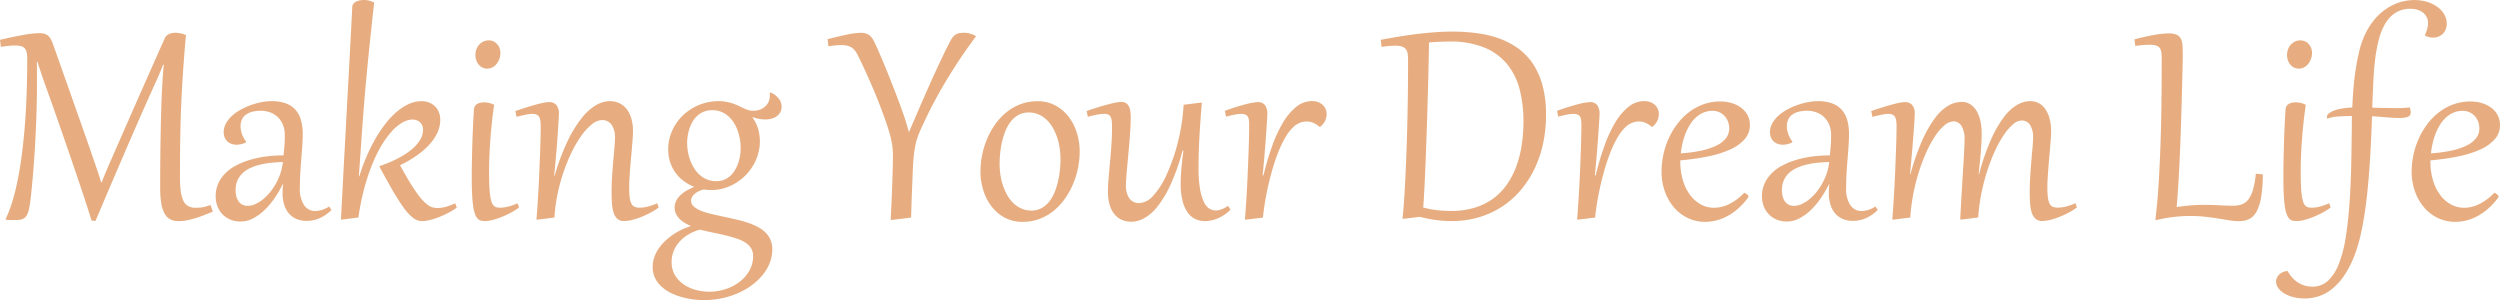 <svg xmlns="http://www.w3.org/2000/svg" width="475.507" height="57.079" viewBox="0 0 475.507 57.079"><defs><style>.a{fill:#e7ad80;}</style></defs><path class="a" d="M40.475,40.246q-1.1.472-2.018.815t-1.714.564a13.246,13.246,0,0,1-1.478.328,8.762,8.762,0,0,1-1.326.106,3.351,3.351,0,0,1-1.522-.328,2.628,2.628,0,0,1-1.09-1.073,5.992,5.992,0,0,1-.647-1.966,17.9,17.9,0,0,1-.214-3.016v-1.34q0-.945.008-2.186t.023-2.635q.015-1.395.038-2.842t.053-2.795q.03-1.349.061-2.521t.061-2q.076-1.782.175-3.556t.267-3.481l-.122-.046q-.26.685-.624,1.561t-.929,2.11q-1.341,2.955-2.735,6.124T23.924,28.54q-1.425,3.3-2.872,6.687T18.173,42l-.746-.03q-.321-1.037-.777-2.446t-1-3.046q-.549-1.638-1.166-3.458t-1.256-3.686q-.641-1.866-1.288-3.725t-1.249-3.58q-.6-1.721-1.143-3.237t-.967-2.7q-.488-1.386-.845-2.452t-.617-1.889l-.107.046q0,.456.008.906t.007.967v2.514q0,2.421-.076,4.943t-.2,4.966q-.123,2.445-.29,4.73t-.351,4.22q-.151,1.6-.281,2.719t-.29,1.881a4.7,4.7,0,0,1-.388,1.2,1.768,1.768,0,0,1-.571.663,1.921,1.921,0,0,1-.838.289,9.972,9.972,0,0,1-1.181.061H2.1c-.091,0-.2,0-.335-.008s-.295-.013-.487-.023l-.214-.152a22.974,22.974,0,0,0,1.272-3.3q.556-1.821.975-3.862t.724-4.227q.3-2.186.51-4.364t.335-4.3q.129-2.117.191-4.022t.083-3.518q.024-1.616.023-2.819a6.342,6.342,0,0,0-.106-1.279,1.709,1.709,0,0,0-.374-.8,1.4,1.4,0,0,0-.731-.411,5.1,5.1,0,0,0-1.2-.115,11.194,11.194,0,0,0-1.157.069Q.959,8.79.167,8.912L0,7.571q2.787-.639,4.585-.952a17.678,17.678,0,0,1,2.864-.312,3.95,3.95,0,0,1,.945.1,1.786,1.786,0,0,1,.692.335,2.2,2.2,0,0,1,.526.624,5.99,5.99,0,0,1,.442.968q.807,2.253,1.706,4.8t1.836,5.2q.936,2.651,1.873,5.308t1.805,5.157q.336.99.618,1.8t.517,1.508q.237.693.442,1.325t.389,1.257h.106c.162-.436.33-.866.5-1.287s.355-.858.548-1.31.4-.937.632-1.455.485-1.1.77-1.752q1.065-2.437,2.216-5.057t2.361-5.362q1.212-2.742,2.46-5.561T31.35,7.251a1.366,1.366,0,0,1,.373-.5,1.921,1.921,0,0,1,.518-.313,2.614,2.614,0,0,1,.587-.16,3.872,3.872,0,0,1,.563-.046,4.585,4.585,0,0,1,.967.115,5.381,5.381,0,0,1,1.014.327q-.23,2.5-.4,4.784t-.3,4.447q-.123,2.164-.213,4.273t-.138,4.258q-.045,2.148-.068,4.387T34.229,33.5a23.683,23.683,0,0,0,.137,2.757,6.128,6.128,0,0,0,.48,1.866,2.322,2.322,0,0,0,.922,1.059,2.853,2.853,0,0,0,1.447.335q.319,0,.617-.015a5.342,5.342,0,0,0,.617-.069,7.016,7.016,0,0,0,.708-.16q.389-.106.891-.274Z"/><path class="a" d="M54.169,25.714a5.07,5.07,0,0,0-.4-2.087,4.159,4.159,0,0,0-1.036-1.447,4.2,4.2,0,0,0-1.447-.838,4.992,4.992,0,0,0-1.615-.275,6.315,6.315,0,0,0-1.827.229,3.359,3.359,0,0,0-1.212.625,2.293,2.293,0,0,0-.67.936,3.257,3.257,0,0,0-.206,1.166,4.306,4.306,0,0,0,.267,1.47,5.665,5.665,0,0,0,.785,1.44l-.062.167A3.936,3.936,0,0,1,45,27.526a2.872,2.872,0,0,1-.967-.159,2.232,2.232,0,0,1-.778-.465,2.186,2.186,0,0,1-.517-.747,2.454,2.454,0,0,1-.191-.989,3.464,3.464,0,0,1,.434-1.691,5.633,5.633,0,0,1,1.15-1.448,8.574,8.574,0,0,1,1.661-1.173,13.553,13.553,0,0,1,3.968-1.424,10.23,10.23,0,0,1,1.882-.19,7.8,7.8,0,0,1,2.734.426,4.474,4.474,0,0,1,1.843,1.242,5.057,5.057,0,0,1,1.036,1.972,9.644,9.644,0,0,1,.328,2.62q0,1.006-.084,2.209t-.191,2.521q-.107,1.319-.19,2.72t-.084,2.787a5.531,5.531,0,0,0,.815,3.3,2.539,2.539,0,0,0,2.14,1.105,5.206,5.206,0,0,0,2.62-.869l.442.655a7.338,7.338,0,0,1-2.224,1.554,6.181,6.181,0,0,1-2.529.533,4.888,4.888,0,0,1-1.828-.335,3.923,3.923,0,0,1-1.447-1,4.548,4.548,0,0,1-.944-1.669,7.352,7.352,0,0,1-.335-2.33c0-.264.007-.528.023-.792a7.119,7.119,0,0,1,.1-.838h-.092a22.868,22.868,0,0,1-1.516,2.582A14.331,14.331,0,0,1,50.369,39.9a9.585,9.585,0,0,1-2.194,1.615,5.148,5.148,0,0,1-2.445.617,4.909,4.909,0,0,1-1.919-.365,4.423,4.423,0,0,1-1.486-1.006,4.525,4.525,0,0,1-.959-1.515,5.2,5.2,0,0,1-.343-1.912,5.86,5.86,0,0,1,.495-2.438,6.536,6.536,0,0,1,1.371-1.965,8.509,8.509,0,0,1,2.094-1.5,14.763,14.763,0,0,1,2.651-1.051,19.9,19.9,0,0,1,3.032-.625,25.54,25.54,0,0,1,3.259-.2q.108-.96.176-1.859T54.169,25.714ZM44.816,36.179a4.874,4.874,0,0,0,.129,1.135,2.849,2.849,0,0,0,.412.952,2.033,2.033,0,0,0,.716.648,2.157,2.157,0,0,0,1.043.235,3.531,3.531,0,0,0,1.417-.319,6.543,6.543,0,0,0,1.44-.884A9.212,9.212,0,0,0,51.328,36.6a11.5,11.5,0,0,0,2.026-3.671,9.676,9.676,0,0,0,.45-2.11q-1.128.03-2.24.144a15.653,15.653,0,0,0-2.109.359,9.974,9.974,0,0,0-1.851.639,5.446,5.446,0,0,0-1.47.983,4.217,4.217,0,0,0-.967,1.386A4.568,4.568,0,0,0,44.816,36.179Z"/><path class="a" d="M72.251,31.563a23.456,23.456,0,0,0,3.336-1.386,15.089,15.089,0,0,0,2.6-1.66,7.373,7.373,0,0,0,1.683-1.859,3.791,3.791,0,0,0,.594-2,1.868,1.868,0,0,0-1.211-1.783,2.142,2.142,0,0,0-.769-.137,3.972,3.972,0,0,0-1.988.594,8.534,8.534,0,0,0-2.041,1.722,17.075,17.075,0,0,0-1.973,2.757,26.85,26.85,0,0,0-1.783,3.7,39.972,39.972,0,0,0-1.477,4.554,45.718,45.718,0,0,0-1.051,5.3l-3.077.4-.244-.016q.092-1.8.206-3.968t.243-4.608q.129-2.437.274-5.08t.29-5.385q.145-2.742.3-5.53t.3-5.507q.144-2.718.282-5.324T67,1.371a1.11,1.11,0,0,1,.213-.632,1.435,1.435,0,0,1,.51-.426,2.639,2.639,0,0,1,.709-.237A4.326,4.326,0,0,1,69.25,0a4.414,4.414,0,0,1,1.92.487q-.351,3.123-.625,5.728t-.5,4.837q-.22,2.232-.4,4.174t-.327,3.716q-.146,1.776-.274,3.474t-.252,3.45q-.121,1.752-.251,3.626t-.282,4.021l.092.015a35.964,35.964,0,0,1,1.294-3.579,32.62,32.62,0,0,1,1.646-3.359,24.963,24.963,0,0,1,1.934-2.941,15.786,15.786,0,0,1,2.163-2.322A10,10,0,0,1,77.72,19.8a5.768,5.768,0,0,1,2.437-.555,3.957,3.957,0,0,1,1.432.251,3.323,3.323,0,0,1,1.135.716,3.238,3.238,0,0,1,.747,1.12,3.857,3.857,0,0,1,.266,1.462,5.8,5.8,0,0,1-.548,2.453,8.949,8.949,0,0,1-1.554,2.284,14.494,14.494,0,0,1-2.414,2.08,23.225,23.225,0,0,1-3.131,1.82q1.022,1.873,1.836,3.207T79.4,36.872a12.566,12.566,0,0,0,1.2,1.44,5.509,5.509,0,0,0,.983.807,2.725,2.725,0,0,0,.845.358,3.807,3.807,0,0,0,.792.084,6,6,0,0,0,1.645-.244,12.224,12.224,0,0,0,1.722-.64l.289.792a9.378,9.378,0,0,1-1.386.9,17.3,17.3,0,0,1-1.775.838,14.539,14.539,0,0,1-1.858.617,6.666,6.666,0,0,1-1.623.236,2.75,2.75,0,0,1-1.637-.6,8.966,8.966,0,0,1-1.752-1.867,34.76,34.76,0,0,1-2.064-3.206q-1.128-1.942-2.59-4.639Z"/><path class="a" d="M93.989,19.94q-.26,1.737-.442,3.481t-.3,3.374q-.114,1.63-.167,3.085t-.053,2.628q0,1.584.045,2.719t.153,1.912a6.823,6.823,0,0,0,.266,1.241,1.98,1.98,0,0,0,.4.716,1.1,1.1,0,0,0,.549.328,2.984,2.984,0,0,0,.708.076,6.272,6.272,0,0,0,1.577-.221,10.583,10.583,0,0,0,1.714-.617l.289.792a9.545,9.545,0,0,1-1.379.9,17.892,17.892,0,0,1-1.744.838,14.64,14.64,0,0,1-1.79.617,5.969,5.969,0,0,1-1.516.236,4.039,4.039,0,0,1-.777-.069,1.233,1.233,0,0,1-.632-.343,2.377,2.377,0,0,1-.5-.807,6.576,6.576,0,0,1-.366-1.447q-.145-.913-.221-2.285t-.076-3.321q0-1.143.023-2.582t.068-3.092q.047-1.653.123-3.489t.2-3.785a1.3,1.3,0,0,1,.229-.693,1.359,1.359,0,0,1,.487-.412,2.173,2.173,0,0,1,.617-.2,3.836,3.836,0,0,1,.6-.053A4.064,4.064,0,0,1,93.989,19.94Zm-1.325-6.885a1.967,1.967,0,0,1-.944-.221,2.261,2.261,0,0,1-.7-.579,2.562,2.562,0,0,1-.442-.822,3.055,3.055,0,0,1-.152-.953,3.012,3.012,0,0,1,.228-1.21,2.749,2.749,0,0,1,.595-.884,2.414,2.414,0,0,1,.807-.533,2.338,2.338,0,0,1,.868-.175,2.185,2.185,0,0,1,.929.19,2.132,2.132,0,0,1,.709.526,2.4,2.4,0,0,1,.457.769,2.7,2.7,0,0,1,.16.937A3.2,3.2,0,0,1,95,11.158a3.343,3.343,0,0,1-.511.952,2.54,2.54,0,0,1-.792.686A2.071,2.071,0,0,1,92.664,13.055Z"/><path class="a" d="M102.84,23.855a5.113,5.113,0,0,0-.091-1.051,1.712,1.712,0,0,0-.282-.678,1.033,1.033,0,0,0-.48-.357,1.963,1.963,0,0,0-.685-.107,6.78,6.78,0,0,0-1.31.152q-.764.153-1.737.411l-.229-1.1q1.083-.38,2.08-.692t1.835-.541q.838-.229,1.478-.351a5.759,5.759,0,0,1,1.005-.122,1.8,1.8,0,0,1,1.379.526,2.611,2.611,0,0,1,.5,1.8c0,.1-.01.338-.03.708s-.049.841-.084,1.41-.079,1.221-.13,1.957-.109,1.521-.175,2.354-.14,1.693-.221,2.582-.167,1.774-.259,2.658l.092.015a42.427,42.427,0,0,1,2.483-6.634,23,23,0,0,1,2.7-4.387,9.7,9.7,0,0,1,2.727-2.43,5.383,5.383,0,0,1,2.589-.746,4.333,4.333,0,0,1,1.645.32,3.729,3.729,0,0,1,1.41,1.02,5.149,5.149,0,0,1,.982,1.805,8.565,8.565,0,0,1,.366,2.674q0,.456-.054,1.226T120.206,28q-.076.944-.175,2t-.176,2.079q-.075,1.021-.129,1.942t-.053,1.607a15.259,15.259,0,0,0,.1,1.935,3.568,3.568,0,0,0,.328,1.181,1.231,1.231,0,0,0,.608.594,2.415,2.415,0,0,0,.93.16,6.57,6.57,0,0,0,1.645-.221A10.419,10.419,0,0,0,125,38.662l.29.792a9.431,9.431,0,0,1-1.386.9,18.074,18.074,0,0,1-1.76.838,14.138,14.138,0,0,1-1.835.617,6.582,6.582,0,0,1-1.615.236A1.822,1.822,0,0,1,117.4,41.6a2.69,2.69,0,0,1-.708-1.2,7.791,7.791,0,0,1-.3-1.782q-.069-1.02-.069-2.193,0-1.432.1-2.948t.222-2.887q.121-1.371.22-2.49t.1-1.79a4.211,4.211,0,0,0-.67-2.628,2.163,2.163,0,0,0-1.782-.846,3.1,3.1,0,0,0-1.859.747,10.289,10.289,0,0,0-1.942,2.049,20.842,20.842,0,0,0-1.858,3.077,31.5,31.5,0,0,0-1.607,3.839,35.11,35.11,0,0,0-1.189,4.318,29.919,29.919,0,0,0-.594,4.51l-3.184.4-.243-.016q.122-1.446.228-3.153t.2-3.465q.091-1.761.16-3.489t.122-3.23q.052-1.5.076-2.688T102.84,23.855Z"/><path class="a" d="M143.147,22.377a7.239,7.239,0,0,1,1.082,2.24,8.726,8.726,0,0,1,.3,2.285,8.558,8.558,0,0,1-.327,2.353,9.369,9.369,0,0,1-.93,2.179,9.7,9.7,0,0,1-3.328,3.381,9.3,9.3,0,0,1-2.224.983,8.719,8.719,0,0,1-2.483.35c-.223,0-.444-.009-.662-.03s-.445-.046-.679-.076a4.064,4.064,0,0,0-.974.32,3.531,3.531,0,0,0-.777.5,2.307,2.307,0,0,0-.518.617,1.35,1.35,0,0,0-.183.663,1.481,1.481,0,0,0,.526,1.143,4.655,4.655,0,0,0,1.409.822,14.129,14.129,0,0,0,2.049.617q1.164.267,2.429.541,1.143.243,2.255.5t2.117.594a12.475,12.475,0,0,1,1.859.784,6.455,6.455,0,0,1,1.477,1.051,4.351,4.351,0,0,1,.975,1.4,4.568,4.568,0,0,1,.351,1.851,6.957,6.957,0,0,1-.48,2.551,8.542,8.542,0,0,1-1.349,2.293A11.2,11.2,0,0,1,143,54.246a13.828,13.828,0,0,1-2.651,1.515,15.668,15.668,0,0,1-3.085.975,16.267,16.267,0,0,1-5.491.2,14.713,14.713,0,0,1-2.194-.456,12,12,0,0,1-2.064-.808,7.484,7.484,0,0,1-1.737-1.2,5.381,5.381,0,0,1-1.195-1.615,4.73,4.73,0,0,1-.442-2.087,5.552,5.552,0,0,1,.32-1.873,7.063,7.063,0,0,1,.86-1.676,9.154,9.154,0,0,1,1.257-1.447,11.77,11.77,0,0,1,1.516-1.2,12.416,12.416,0,0,1,1.63-.922,11.436,11.436,0,0,1,1.607-.617l.03-.076a10.86,10.86,0,0,1-1.1-.556,4.879,4.879,0,0,1-.975-.739,3.552,3.552,0,0,1-.7-.967,2.918,2.918,0,0,1,.091-2.62,4.32,4.32,0,0,1,.906-1.1,6.441,6.441,0,0,1,1.2-.831q.654-.35,1.264-.609a8.3,8.3,0,0,1-2.095-1.173,7.274,7.274,0,0,1-2.521-3.617,7.519,7.519,0,0,1-.335-2.248,8.776,8.776,0,0,1,.777-3.694,9.232,9.232,0,0,1,2.095-2.932,9.826,9.826,0,0,1,6.71-2.635,7.818,7.818,0,0,1,1.341.106,9.194,9.194,0,0,1,1.127.267,8.862,8.862,0,0,1,.952.35q.434.191.815.373c.385.193.764.364,1.134.511a3.479,3.479,0,0,0,1.288.22,3.54,3.54,0,0,0,1.173-.2,3,3,0,0,0,.99-.572,2.719,2.719,0,0,0,.678-.914,2.882,2.882,0,0,0,.251-1.226c0-.071,0-.137-.007-.2s-.013-.132-.023-.213l.2-.137a3.805,3.805,0,0,1,1.561,1.211,2.51,2.51,0,0,1,.511,1.454,2.164,2.164,0,0,1-.876,1.8,3.019,3.019,0,0,1-1,.488,4.624,4.624,0,0,1-1.28.167,7.052,7.052,0,0,1-2.3-.427Zm-10.023,21.3a8.666,8.666,0,0,0-2.049.838,7.3,7.3,0,0,0-1.714,1.333,6.029,6.029,0,0,0-1.18,1.789,5.47,5.47,0,0,0-.435,2.194,4.735,4.735,0,0,0,.648,2.521,5.7,5.7,0,0,0,1.675,1.759,7.408,7.408,0,0,0,2.293,1.037,9.74,9.74,0,0,0,2.5.334,9.984,9.984,0,0,0,3.2-.51,8.767,8.767,0,0,0,2.673-1.416,7.006,7.006,0,0,0,1.829-2.141,5.514,5.514,0,0,0,.677-2.7,2.8,2.8,0,0,0-.335-1.409,3.31,3.31,0,0,0-.921-1.021,5.746,5.746,0,0,0-1.394-.739q-.808-.3-1.767-.563-1.294-.351-2.735-.64T133.124,43.674Zm3.138-9.216a3.759,3.759,0,0,0,1.485-.282,4.167,4.167,0,0,0,1.181-.754,4.629,4.629,0,0,0,.883-1.1,7.429,7.429,0,0,0,.6-1.325,8.5,8.5,0,0,0,.35-1.417,8.952,8.952,0,0,0,.114-1.393,10.179,10.179,0,0,0-.145-1.7,9.662,9.662,0,0,0-.434-1.668,7.455,7.455,0,0,0-.738-1.508,5.83,5.83,0,0,0-1.044-1.226,4.628,4.628,0,0,0-1.355-.831,4.524,4.524,0,0,0-1.691-.3,4.213,4.213,0,0,0-1.562.274,4.129,4.129,0,0,0-1.226.746,4.672,4.672,0,0,0-.907,1.09,6.65,6.65,0,0,0-.609,1.31,8.535,8.535,0,0,0-.35,1.409,8.719,8.719,0,0,0-.114,1.371,9.944,9.944,0,0,0,.152,1.713,9.116,9.116,0,0,0,.457,1.683,7.891,7.891,0,0,0,.769,1.524,5.827,5.827,0,0,0,1.082,1.249,4.769,4.769,0,0,0,1.394.838A4.631,4.631,0,0,0,136.262,34.458Z"/><path class="a" d="M166.21,7.814q.26.5.64,1.349t.838,1.919q.456,1.074.967,2.331t1.028,2.574q.517,1.318,1.021,2.651t.944,2.567q.4,1.128.678,2.026t.51,1.812h.092q.716-1.69,1.462-3.412t1.478-3.389q.731-1.668,1.432-3.222t1.34-2.917q.641-1.363,1.189-2.483t.975-1.912a3.353,3.353,0,0,1,.563-.807,2.183,2.183,0,0,1,.617-.442,2.143,2.143,0,0,1,.693-.19,7.344,7.344,0,0,1,.777-.039,3.425,3.425,0,0,1,.518.046,5.217,5.217,0,0,1,.587.13,4.562,4.562,0,0,1,.578.205,2.622,2.622,0,0,1,.51.29q-2.238,3-3.96,5.689t-2.993,4.951q-1.272,2.262-2.141,4.044t-1.4,2.971q-.366.807-.625,1.546a12.078,12.078,0,0,0-.434,1.607q-.174.869-.289,1.942t-.176,2.537q-.045.96-.083,1.973t-.084,2.125q-.045,1.111-.084,2.368t-.084,2.72l-3.61.457-.274-.031q.106-2.025.191-3.984t.136-3.594q.054-1.638.077-2.857t.022-1.782a14.508,14.508,0,0,0-.144-2,15.915,15.915,0,0,0-.48-2.193q-.366-1.264-.868-2.681t-1.059-2.857q-.556-1.439-1.15-2.833t-1.143-2.62q-.548-1.227-1.02-2.216t-.792-1.63a5.063,5.063,0,0,0-.579-.945A2.581,2.581,0,0,0,161.914,9a2.78,2.78,0,0,0-.845-.328,5.113,5.113,0,0,0-1.059-.1,10.112,10.112,0,0,0-1.15.069q-.6.067-1.287.16l-.168-1.356q2.3-.579,3.816-.891a12.816,12.816,0,0,1,2.476-.312,2.767,2.767,0,0,1,1.531.373A2.968,2.968,0,0,1,166.21,7.814Z"/><path class="a" d="M186.486,32.614a15.691,15.691,0,0,1,.32-3.122,16.08,16.08,0,0,1,.944-3.07,14.711,14.711,0,0,1,1.546-2.788,11.38,11.38,0,0,1,2.125-2.277,9.751,9.751,0,0,1,2.681-1.539,8.963,8.963,0,0,1,3.214-.563,7.056,7.056,0,0,1,3.451.823,7.88,7.88,0,0,1,2.521,2.17,9.757,9.757,0,0,1,1.546,3.07,11.958,11.958,0,0,1,.526,3.518,16.023,16.023,0,0,1-1.272,6.193,14.987,14.987,0,0,1-1.554,2.787,11.359,11.359,0,0,1-2.125,2.278,9.738,9.738,0,0,1-2.681,1.538,8.942,8.942,0,0,1-3.214.564,7.064,7.064,0,0,1-3.451-.822A7.791,7.791,0,0,1,188.55,39.2a9.827,9.827,0,0,1-1.539-3.07A11.992,11.992,0,0,1,186.486,32.614Zm3.64-1.447a14.251,14.251,0,0,0,.16,2.1,12,12,0,0,0,.5,2.056,10.354,10.354,0,0,0,.831,1.851,6.5,6.5,0,0,0,1.173,1.5,5.206,5.206,0,0,0,1.523,1.006,4.667,4.667,0,0,0,1.866.365,3.893,3.893,0,0,0,1.957-.48,4.888,4.888,0,0,0,1.463-1.272,7.283,7.283,0,0,0,1.02-1.812,14.2,14.2,0,0,0,.648-2.11,17.013,17.013,0,0,0,.342-2.156q.1-1.065.1-1.965a14.057,14.057,0,0,0-.161-2.109,11.726,11.726,0,0,0-.494-2.042,10.509,10.509,0,0,0-.831-1.843,6.384,6.384,0,0,0-1.173-1.493,5.292,5.292,0,0,0-1.523-1,4.633,4.633,0,0,0-1.866-.366,3.942,3.942,0,0,0-1.957.472,4.819,4.819,0,0,0-1.463,1.264,7.311,7.311,0,0,0-1.021,1.813,14.161,14.161,0,0,0-.647,2.1,16.909,16.909,0,0,0-.342,2.156Q190.126,30.284,190.126,31.167Z"/><path class="a" d="M215.064,22.3q0,1.037-.069,2.217t-.167,2.4q-.1,1.219-.214,2.43T214.4,31.64q-.1,1.081-.167,1.987t-.069,1.516a4.166,4.166,0,0,0,.685,2.651,2.241,2.241,0,0,0,1.828.837,3.823,3.823,0,0,0,2.651-1.393,14.616,14.616,0,0,0,2.589-4.075,36.145,36.145,0,0,0,2.1-6.025,38.189,38.189,0,0,0,1.111-7.213l3.23-.4.244.015q-.138,1.448-.251,3.07t-.206,3.244q-.091,1.623-.137,3.177t-.046,2.863a23.319,23.319,0,0,0,.289,4.06A9.492,9.492,0,0,0,229,38.441a2.907,2.907,0,0,0,1.043,1.249,2.317,2.317,0,0,0,1.181.343,2.676,2.676,0,0,0,.693-.092,4.738,4.738,0,0,0,.648-.22,4.242,4.242,0,0,0,.556-.282c.168-.1.312-.193.434-.274l.5.7a7.247,7.247,0,0,1-1,.861,7.8,7.8,0,0,1-1.188.7,6.815,6.815,0,0,1-1.31.465,5.861,5.861,0,0,1-1.387.167,4.358,4.358,0,0,1-1.713-.351,3.676,3.676,0,0,1-1.47-1.172,6.373,6.373,0,0,1-1.028-2.194,12.718,12.718,0,0,1-.389-3.412c0-.437.011-.878.031-1.326s.05-.918.091-1.416.094-1.033.16-1.607.145-1.206.236-1.9l-.168-.03a39.942,39.942,0,0,1-2.247,6.413,20.686,20.686,0,0,1-2.482,4.174,8.547,8.547,0,0,1-2.552,2.262,5.218,5.218,0,0,1-2.437.678,4.761,4.761,0,0,1-1.669-.3,3.652,3.652,0,0,1-1.424-.975,4.906,4.906,0,0,1-1-1.79,8.7,8.7,0,0,1-.373-2.742q0-1.065.122-2.475t.266-3q.146-1.593.267-3.291t.122-3.359q0-.669-.046-1.157a2.422,2.422,0,0,0-.2-.808,1,1,0,0,0-.45-.472,1.8,1.8,0,0,0-.815-.152,7.76,7.76,0,0,0-1.348.152q-.831.153-1.744.411l-.229-1.1q1.25-.441,2.323-.769t1.92-.541q.845-.213,1.431-.319a5.415,5.415,0,0,1,.861-.107,1.82,1.82,0,0,1,.9.2,1.474,1.474,0,0,1,.563.579,2.738,2.738,0,0,1,.3.914A7.894,7.894,0,0,1,215.064,22.3Z"/><path class="a" d="M237.03,41.77l-.243-.016q.121-1.446.228-3.153t.2-3.465q.092-1.761.16-3.489t.122-3.23q.053-1.5.076-2.688t.022-1.874a8.869,8.869,0,0,0-.045-.975,1.712,1.712,0,0,0-.206-.685.946.946,0,0,0-.465-.4,2.15,2.15,0,0,0-.822-.129,4.9,4.9,0,0,0-.533.03q-.274.03-.609.092t-.754.159c-.28.067-.6.145-.968.237l-.229-1.1a39.984,39.984,0,0,1,4.1-1.288,11.459,11.459,0,0,1,2.117-.373,1.676,1.676,0,0,1,1.44.587,2.918,2.918,0,0,1,.433,1.744c0,.071-.009.28-.03.624s-.048.8-.084,1.349-.078,1.2-.129,1.927-.109,1.515-.176,2.353-.139,1.712-.22,2.62-.167,1.816-.259,2.72l.152.015a56.505,56.505,0,0,1,1.653-5.568,24.876,24.876,0,0,1,2.072-4.486,11.018,11.018,0,0,1,2.528-2.994,4.772,4.772,0,0,1,3.025-1.088,3.137,3.137,0,0,1,1.081.182,2.634,2.634,0,0,1,.868.51,2.454,2.454,0,0,1,.579.777,2.27,2.27,0,0,1,.214.983,3.068,3.068,0,0,1-.3,1.318,3.016,3.016,0,0,1-.937,1.119h-.122a4.8,4.8,0,0,0-1.211-.769,3.145,3.145,0,0,0-1.211-.236,3.494,3.494,0,0,0-1.325.259,3.922,3.922,0,0,0-1.173.746,8.6,8.6,0,0,0-1.615,2.095A21.508,21.508,0,0,0,243.07,29.1q-.617,1.584-1.112,3.328t-.853,3.4q-.357,1.653-.579,3.108t-.312,2.445Z"/><path class="a" d="M262.622,7.571q1.614-.3,3.321-.587t3.442-.5q1.737-.213,3.482-.343t3.45-.129a34.885,34.885,0,0,1,4.607.3,20.35,20.35,0,0,1,4.205,1,14.712,14.712,0,0,1,3.618,1.889,11.429,11.429,0,0,1,2.826,2.94,14.072,14.072,0,0,1,1.836,4.167,21.287,21.287,0,0,1,.654,5.56,25.6,25.6,0,0,1-.563,5.431,21.638,21.638,0,0,1-1.645,4.836,18.871,18.871,0,0,1-2.644,4.067,16.475,16.475,0,0,1-3.564,3.131,16.7,16.7,0,0,1-4.418,2.011,18.354,18.354,0,0,1-5.187.708,21.878,21.878,0,0,1-2.909-.2,26.348,26.348,0,0,1-3.077-.61l-3.016.366-.275-.03q.107-.975.229-2.582t.236-3.74q.114-2.133.221-4.745t.19-5.621q.084-3.009.13-6.345t.046-6.931a11.648,11.648,0,0,0-.062-1.28,1.976,1.976,0,0,0-.312-.914,1.505,1.505,0,0,0-.746-.548,4,4,0,0,0-1.348-.183,18.479,18.479,0,0,0-2.575.229Zm9.185.5q-.015.762-.045,2.269t-.076,3.511q-.046,2-.114,4.373t-.146,4.844q-.076,2.475-.167,4.928t-.182,4.631q-.093,2.178-.191,3.953t-.19,2.886a18.272,18.272,0,0,0,2.78.526,24.538,24.538,0,0,0,2.506.13,15.113,15.113,0,0,0,4.577-.641,11.8,11.8,0,0,0,3.55-1.789,11.374,11.374,0,0,0,2.6-2.735,15.456,15.456,0,0,0,1.752-3.473,20.829,20.829,0,0,0,.991-4.022,30.156,30.156,0,0,0,.311-4.371,23.954,23.954,0,0,0-.738-6.139,12.37,12.37,0,0,0-2.407-4.8,11.066,11.066,0,0,0-4.349-3.13,17,17,0,0,0-6.551-1.12q-.958,0-1.934.046T271.807,8.074Z"/><path class="a" d="M300.217,41.77l-.243-.016q.122-1.446.229-3.153t.2-3.465q.09-1.761.16-3.489t.121-3.23q.052-1.5.076-2.688t.024-1.874a9.1,9.1,0,0,0-.046-.975,1.712,1.712,0,0,0-.206-.685.954.954,0,0,0-.465-.4,2.153,2.153,0,0,0-.822-.129,4.916,4.916,0,0,0-.534.03q-.273.03-.609.092t-.754.159c-.279.067-.6.145-.968.237l-.228-1.1a39.907,39.907,0,0,1,4.1-1.288,11.446,11.446,0,0,1,2.117-.373,1.672,1.672,0,0,1,1.439.587,2.917,2.917,0,0,1,.434,1.744c0,.071-.01.28-.03.624s-.048.8-.084,1.349-.078,1.2-.128,1.927-.11,1.515-.176,2.353-.141,1.712-.221,2.62-.168,1.816-.26,2.72l.153.015a57.337,57.337,0,0,1,1.652-5.568,24.876,24.876,0,0,1,2.072-4.486,11.04,11.04,0,0,1,2.53-2.994,4.762,4.762,0,0,1,3.023-1.088,3.139,3.139,0,0,1,1.082.182,2.629,2.629,0,0,1,.867.51,2.442,2.442,0,0,1,.58.777,2.284,2.284,0,0,1,.213.983,3.067,3.067,0,0,1-.3,1.318,3.026,3.026,0,0,1-.937,1.119h-.121a4.831,4.831,0,0,0-1.211-.769,3.149,3.149,0,0,0-1.211-.236,3.492,3.492,0,0,0-1.326.259,3.918,3.918,0,0,0-1.172.746,8.577,8.577,0,0,0-1.615,2.095,21.266,21.266,0,0,0-1.364,2.887q-.618,1.584-1.113,3.328t-.852,3.4c-.24,1.1-.431,2.138-.58,3.108s-.25,1.784-.312,2.445Z"/><path class="a" d="M331.766,36.651c.061.031.14.074.236.13a2.053,2.053,0,0,1,.267.182,1.484,1.484,0,0,1,.213.214.365.365,0,0,1,.092.22.209.209,0,0,1-.046.123,12.587,12.587,0,0,1-1.836,2.063,11.247,11.247,0,0,1-2.041,1.463,9.2,9.2,0,0,1-2.155.869,8.723,8.723,0,0,1-2.163.281,7.524,7.524,0,0,1-3.352-.746,8.016,8.016,0,0,1-2.62-2.042,9.585,9.585,0,0,1-1.714-3.038,11.146,11.146,0,0,1-.617-3.74,15.463,15.463,0,0,1,1.394-6.368,14.218,14.218,0,0,1,1.653-2.749,11.5,11.5,0,0,1,2.216-2.209,10.261,10.261,0,0,1,2.727-1.471,9.41,9.41,0,0,1,3.191-.533,7.48,7.48,0,0,1,2.148.3,5.725,5.725,0,0,1,1.79.876,4.3,4.3,0,0,1,1.226,1.409,3.908,3.908,0,0,1,.458,1.9,3.991,3.991,0,0,1-1.013,2.712,8.073,8.073,0,0,1-2.8,1.965,19.905,19.905,0,0,1-4.2,1.3,45.512,45.512,0,0,1-5.218.739v.259a12.128,12.128,0,0,0,.5,3.565,8.853,8.853,0,0,0,1.363,2.765,6.378,6.378,0,0,0,2.041,1.79,5.208,5.208,0,0,0,2.53.639,6.582,6.582,0,0,0,2.81-.677A10.274,10.274,0,0,0,331.766,36.651ZM328.9,24.419a3.6,3.6,0,0,0-.235-1.31,3.289,3.289,0,0,0-.656-1.059,3.051,3.051,0,0,0-2.247-.967,4.481,4.481,0,0,0-1.8.35,5.025,5.025,0,0,0-1.447.952,6.71,6.71,0,0,0-1.127,1.4,10.354,10.354,0,0,0-.83,1.7,13.422,13.422,0,0,0-.556,1.844,15.308,15.308,0,0,0-.3,1.843,27.432,27.432,0,0,0,3.877-.526,12.56,12.56,0,0,0,2.893-.959,5.066,5.066,0,0,0,1.806-1.4A2.986,2.986,0,0,0,328.9,24.419Z"/><path class="a" d="M348.279,25.714a5.07,5.07,0,0,0-.4-2.087,4.159,4.159,0,0,0-1.036-1.447,4.212,4.212,0,0,0-1.447-.838,4.986,4.986,0,0,0-1.614-.275,6.318,6.318,0,0,0-1.828.229,3.338,3.338,0,0,0-1.211.625,2.277,2.277,0,0,0-.671.936,3.256,3.256,0,0,0-.205,1.166,4.3,4.3,0,0,0,.266,1.47,5.692,5.692,0,0,0,.784,1.44l-.06.167a3.944,3.944,0,0,1-1.752.426,2.882,2.882,0,0,1-.968-.159,2.214,2.214,0,0,1-.776-.465,2.177,2.177,0,0,1-.519-.747,2.471,2.471,0,0,1-.19-.989,3.464,3.464,0,0,1,.434-1.691,5.6,5.6,0,0,1,1.151-1.448,8.506,8.506,0,0,1,1.66-1.173,13.553,13.553,0,0,1,3.968-1.424,10.212,10.212,0,0,1,1.881-.19,7.8,7.8,0,0,1,2.735.426,4.474,4.474,0,0,1,1.843,1.242,5.07,5.07,0,0,1,1.036,1.972,9.607,9.607,0,0,1,.327,2.62q0,1.006-.083,2.209t-.191,2.521q-.106,1.319-.19,2.72t-.084,2.787a5.531,5.531,0,0,0,.815,3.3,2.538,2.538,0,0,0,2.14,1.105,5.208,5.208,0,0,0,2.62-.869l.442.655a7.338,7.338,0,0,1-2.224,1.554,6.183,6.183,0,0,1-2.528.533,4.881,4.881,0,0,1-1.828-.335,3.926,3.926,0,0,1-1.448-1,4.548,4.548,0,0,1-.944-1.669,7.352,7.352,0,0,1-.335-2.33q0-.4.022-.792a7.569,7.569,0,0,1,.1-.838h-.091a23.009,23.009,0,0,1-1.515,2.582,14.394,14.394,0,0,1-1.89,2.269,9.58,9.58,0,0,1-2.193,1.615,5.148,5.148,0,0,1-2.445.617,4.917,4.917,0,0,1-1.92-.365,4.409,4.409,0,0,1-1.485-1.006,4.543,4.543,0,0,1-.96-1.515,5.216,5.216,0,0,1-.343-1.912,5.86,5.86,0,0,1,.5-2.438A6.557,6.557,0,0,1,337,32.934a8.509,8.509,0,0,1,2.094-1.5,14.763,14.763,0,0,1,2.651-1.051,19.9,19.9,0,0,1,3.032-.625,25.533,25.533,0,0,1,3.26-.2q.1-.96.174-1.859T348.279,25.714Zm-9.353,10.465a4.874,4.874,0,0,0,.129,1.135,2.848,2.848,0,0,0,.411.952,2.053,2.053,0,0,0,.717.648,2.157,2.157,0,0,0,1.043.235,3.527,3.527,0,0,0,1.417-.319,6.566,6.566,0,0,0,1.44-.884,9.261,9.261,0,0,0,1.355-1.348,11.552,11.552,0,0,0,2.026-3.671,9.676,9.676,0,0,0,.45-2.11q-1.128.03-2.24.144a15.668,15.668,0,0,0-2.11.359,10.025,10.025,0,0,0-1.851.639,5.456,5.456,0,0,0-1.469.983,4.235,4.235,0,0,0-.968,1.386A4.568,4.568,0,0,0,338.926,36.179Z"/><path class="a" d="M355.911,21.128q1.08-.38,2.079-.692t1.836-.541q.837-.229,1.477-.351a5.757,5.757,0,0,1,1.006-.122,1.8,1.8,0,0,1,1.378.526,2.611,2.611,0,0,1,.5,1.8q0,.306-.06,1.3t-.176,2.506q-.114,1.507-.281,3.442t-.381,4.113l.091.015a43.562,43.562,0,0,1,2.27-6.5,21.819,21.819,0,0,1,2.452-4.242,8.463,8.463,0,0,1,2.514-2.308,5.093,5.093,0,0,1,2.452-.693,3,3,0,0,1,1.782.518,3.941,3.941,0,0,1,1.189,1.356,6.713,6.713,0,0,1,.67,1.9,10.9,10.9,0,0,1,.213,2.156q0,.96-.061,2.033t-.152,2.118q-.092,1.044-.191,1.98t-.175,1.637l.092.016a43.576,43.576,0,0,1,2.278-6.588,21.47,21.47,0,0,1,2.467-4.273,8.539,8.539,0,0,1,2.521-2.308,5.1,5.1,0,0,1,2.453-.693,3.57,3.57,0,0,1,1.477.32,3.357,3.357,0,0,1,1.272,1.028,5.493,5.493,0,0,1,.892,1.82,9.422,9.422,0,0,1,.335,2.681q0,.443-.054,1.211t-.129,1.714q-.077.945-.176,2t-.175,2.08q-.075,1.02-.13,1.942t-.052,1.591a15.478,15.478,0,0,0,.1,1.935,3.616,3.616,0,0,0,.328,1.181,1.238,1.238,0,0,0,.61.594,2.406,2.406,0,0,0,.929.16,6.57,6.57,0,0,0,1.645-.221,10.5,10.5,0,0,0,1.722-.617l.289.792a9.34,9.34,0,0,1-1.387.9,18.056,18.056,0,0,1-1.759.838,14.151,14.151,0,0,1-1.836.617,6.568,6.568,0,0,1-1.614.236,1.822,1.822,0,0,1-1.3-.442,2.691,2.691,0,0,1-.709-1.2,7.846,7.846,0,0,1-.305-1.782c-.044-.68-.068-1.411-.068-2.193q0-1.418.1-2.971t.22-2.955q.122-1.4.221-2.537t.1-1.713a4.335,4.335,0,0,0-.586-2.491,1.852,1.852,0,0,0-1.592-.83,2.631,2.631,0,0,0-1.653.739,9.906,9.906,0,0,0-1.752,2.034,21.807,21.807,0,0,0-1.691,3.054,32.426,32.426,0,0,0-1.469,3.816,39.6,39.6,0,0,0-1.105,4.3,33.247,33.247,0,0,0-.587,4.5l-3.183.4-.245-.016q.17-3.2.313-5.667t.259-4.311q.114-1.842.182-3.122t.07-2.118a4.627,4.627,0,0,0-.587-2.574,1.752,1.752,0,0,0-1.5-.868,2.748,2.748,0,0,0-1.7.723,9.243,9.243,0,0,0-1.759,2,20.952,20.952,0,0,0-1.668,3.024A33.513,33.513,0,0,0,365,32.614a37.439,37.439,0,0,0-1.082,4.266,34.644,34.644,0,0,0-.572,4.494l-3.183.4-.244-.016q.123-1.446.228-3.153t.2-3.465q.093-1.761.16-3.489t.122-3.23q.054-1.5.077-2.688t.022-1.874a5.113,5.113,0,0,0-.091-1.051,1.712,1.712,0,0,0-.282-.678,1.035,1.035,0,0,0-.479-.357,1.969,1.969,0,0,0-.686-.107,6.8,6.8,0,0,0-1.311.152q-.76.153-1.736.411Z"/><path class="a" d="M411.162,11.181a9.5,9.5,0,0,0-.069-1.226,1.731,1.731,0,0,0-.312-.83,1.377,1.377,0,0,0-.694-.465,3.994,3.994,0,0,0-1.195-.144q-.5,0-1.234.053c-.488.035-1,.094-1.524.175l-.152-1.265q2.239-.577,3.847-.853a16.463,16.463,0,0,1,2.658-.274,3.581,3.581,0,0,1,1.546.267,1.668,1.668,0,0,1,.792.792,3.456,3.456,0,0,1,.3,1.287c.031.508.045,1.087.045,1.737,0,.041,0,.376-.014,1s-.028,1.465-.054,2.506-.056,2.25-.092,3.626-.076,2.833-.121,4.371-.1,3.121-.16,4.745-.13,3.205-.206,4.738-.157,2.986-.243,4.357-.181,2.57-.282,3.595q1.461-.213,2.757-.312t2.407-.1q1.569,0,2.932.083t2.689.084a4.639,4.639,0,0,0,1.653-.274,2.784,2.784,0,0,0,1.241-.96,5.778,5.778,0,0,0,.861-1.858,16.951,16.951,0,0,0,.525-2.986l1.326.107a26.525,26.525,0,0,1-.328,4.41,8.517,8.517,0,0,1-.891,2.727,3.267,3.267,0,0,1-1.409,1.386,4.424,4.424,0,0,1-1.9.388,11.668,11.668,0,0,1-1.782-.152q-.977-.153-2.125-.343t-2.492-.343a25.822,25.822,0,0,0-2.894-.152,28.339,28.339,0,0,0-3.008.175,26.307,26.307,0,0,0-3.329.587l-.274-.031q.258-2.087.45-4.486t.319-4.989q.129-2.589.221-5.3t.137-5.423q.046-2.71.061-5.347T411.162,11.181Z"/><path class="a" d="M438.567,19.94q-.26,1.737-.442,3.481t-.3,3.374q-.115,1.63-.168,3.085t-.053,2.628q0,1.584.046,2.719t.152,1.912a6.566,6.566,0,0,0,.267,1.241,1.965,1.965,0,0,0,.395.716,1.1,1.1,0,0,0,.549.328,2.984,2.984,0,0,0,.708.076,6.279,6.279,0,0,0,1.577-.221,10.506,10.506,0,0,0,1.713-.617l.29.792a9.545,9.545,0,0,1-1.379.9,17.673,17.673,0,0,1-1.744.838,14.64,14.64,0,0,1-1.79.617,5.969,5.969,0,0,1-1.516.236,4.028,4.028,0,0,1-.776-.069,1.236,1.236,0,0,1-.633-.343,2.408,2.408,0,0,1-.5-.807,6.7,6.7,0,0,1-.365-1.447q-.146-.913-.221-2.285t-.076-3.321q0-1.143.023-2.582t.069-3.092q.045-1.653.121-3.489t.2-3.785a1.3,1.3,0,0,1,.229-.693,1.367,1.367,0,0,1,.487-.412,2.183,2.183,0,0,1,.617-.2,3.836,3.836,0,0,1,.6-.053A4.068,4.068,0,0,1,438.567,19.94Zm-1.325-6.885a1.972,1.972,0,0,1-.946-.221,2.28,2.28,0,0,1-.7-.579,2.543,2.543,0,0,1-.442-.822,3.189,3.189,0,0,1,.076-2.163,2.749,2.749,0,0,1,.595-.884,2.414,2.414,0,0,1,.807-.533,2.334,2.334,0,0,1,.868-.175,2.185,2.185,0,0,1,.929.19,2.122,2.122,0,0,1,.709.526,2.422,2.422,0,0,1,.457.769,2.68,2.68,0,0,1,.159.937,3.2,3.2,0,0,1-.182,1.058,3.366,3.366,0,0,1-.51.952,2.543,2.543,0,0,1-.793.686A2.07,2.07,0,0,1,437.242,13.055Z"/><path class="a" d="M451.209,20.474q.762.03,1.471.045t1.325.023l1.112.015c.33.006.612.008.845.008.467,0,.91-.015,1.326-.046s.771-.061,1.066-.091a3.508,3.508,0,0,1,.168.914.851.851,0,0,1-.557.883,4.665,4.665,0,0,1-1.606.213q-1.051,0-2.346-.114t-2.848-.22q-.061,1.812-.153,3.945t-.236,4.417q-.146,2.286-.359,4.639t-.525,4.593q-.312,2.239-.738,4.273a32.173,32.173,0,0,1-.99,3.694,20.221,20.221,0,0,1-2.027,4.349,12.314,12.314,0,0,1-2.4,2.8,8.118,8.118,0,0,1-2.635,1.508,8.8,8.8,0,0,1-4.891.191,6.461,6.461,0,0,1-1.728-.7,3.819,3.819,0,0,1-1.151-1.027,2.1,2.1,0,0,1-.418-1.242,1.676,1.676,0,0,1,.168-.724,2.027,2.027,0,0,1,.463-.632,2.475,2.475,0,0,1,.7-.449,2.173,2.173,0,0,1,.876-.176,6.544,6.544,0,0,0,.974,1.349,5.344,5.344,0,0,0,1.143.914,4.907,4.907,0,0,0,1.264.525,5.321,5.321,0,0,0,1.326.168,4.223,4.223,0,0,0,2.978-1.135,8.7,8.7,0,0,0,2.056-3.214,23.827,23.827,0,0,0,1.3-5.02q.473-2.94.724-6.542t.335-7.784q.084-4.182.114-8.767-1.431.015-2.65.107a7.494,7.494,0,0,0-2.041.4.7.7,0,0,1-.062-.29.907.907,0,0,1,.351-.678,3.23,3.23,0,0,1,.982-.556,8.133,8.133,0,0,1,1.524-.4,15.922,15.922,0,0,1,1.973-.2q.062-1.431.152-2.735t.236-2.574q.145-1.27.359-2.551t.533-2.651a16.556,16.556,0,0,1,1.065-3.206A13.729,13.729,0,0,1,451.248,4.2a10.916,10.916,0,0,1,1.8-1.9A10.67,10.67,0,0,1,455.034,1a9.092,9.092,0,0,1,2.071-.747,9.4,9.4,0,0,1,2.057-.236A8.2,8.2,0,0,1,461.79.4a6.446,6.446,0,0,1,1.949,1.02,4.532,4.532,0,0,1,1.219,1.425,3.418,3.418,0,0,1,.418,1.614,3,3,0,0,1-.2,1.143,2.422,2.422,0,0,1-.563.845,2.485,2.485,0,0,1-.831.526,2.758,2.758,0,0,1-1,.183,3.591,3.591,0,0,1-1.478-.351l-.061-.167a9.947,9.947,0,0,0,.434-1.173,3.7,3.7,0,0,0,.145-1.036,2.514,2.514,0,0,0-.3-1.257,2.6,2.6,0,0,0-.777-.861,3.306,3.306,0,0,0-1.066-.487,4.65,4.65,0,0,0-1.166-.152,5.211,5.211,0,0,0-2.886.762,6.136,6.136,0,0,0-1.965,2.094,11.866,11.866,0,0,0-1.241,3.138,29.189,29.189,0,0,0-.694,3.892q-.236,2.088-.335,4.364T451.209,20.474Z"/><path class="a" d="M474.441,36.651c.06.031.14.074.236.13a2.053,2.053,0,0,1,.267.182,1.484,1.484,0,0,1,.213.214.365.365,0,0,1,.092.22.209.209,0,0,1-.046.123,12.587,12.587,0,0,1-1.836,2.063,11.282,11.282,0,0,1-2.041,1.463,9.191,9.191,0,0,1-2.156.869,8.711,8.711,0,0,1-2.163.281,7.52,7.52,0,0,1-3.351-.746,8.016,8.016,0,0,1-2.62-2.042,9.585,9.585,0,0,1-1.714-3.038,11.146,11.146,0,0,1-.617-3.74,15.463,15.463,0,0,1,1.394-6.368,14.264,14.264,0,0,1,1.652-2.749,11.536,11.536,0,0,1,2.217-2.209,10.246,10.246,0,0,1,2.727-1.471,9.41,9.41,0,0,1,3.191-.533,7.48,7.48,0,0,1,2.148.3,5.736,5.736,0,0,1,1.79.876,4.309,4.309,0,0,1,1.226,1.409,3.908,3.908,0,0,1,.457,1.9,4,4,0,0,1-1.012,2.712,8.073,8.073,0,0,1-2.8,1.965,19.9,19.9,0,0,1-4.2,1.3,45.462,45.462,0,0,1-5.217.739v.259a12.128,12.128,0,0,0,.495,3.565,8.853,8.853,0,0,0,1.363,2.765,6.378,6.378,0,0,0,2.041,1.79,5.2,5.2,0,0,0,2.529.639,6.586,6.586,0,0,0,2.811-.677A10.274,10.274,0,0,0,474.441,36.651Zm-2.864-12.232a3.581,3.581,0,0,0-.236-1.31,3.286,3.286,0,0,0-.655-1.059,3.051,3.051,0,0,0-2.247-.967,4.481,4.481,0,0,0-1.8.35,5.025,5.025,0,0,0-1.447.952,6.71,6.71,0,0,0-1.127,1.4,10.274,10.274,0,0,0-.83,1.7,13.422,13.422,0,0,0-.556,1.844,15.516,15.516,0,0,0-.305,1.843,27.391,27.391,0,0,0,3.877-.526,12.553,12.553,0,0,0,2.894-.959,5.066,5.066,0,0,0,1.806-1.4A2.986,2.986,0,0,0,471.577,24.419Z"/></svg>